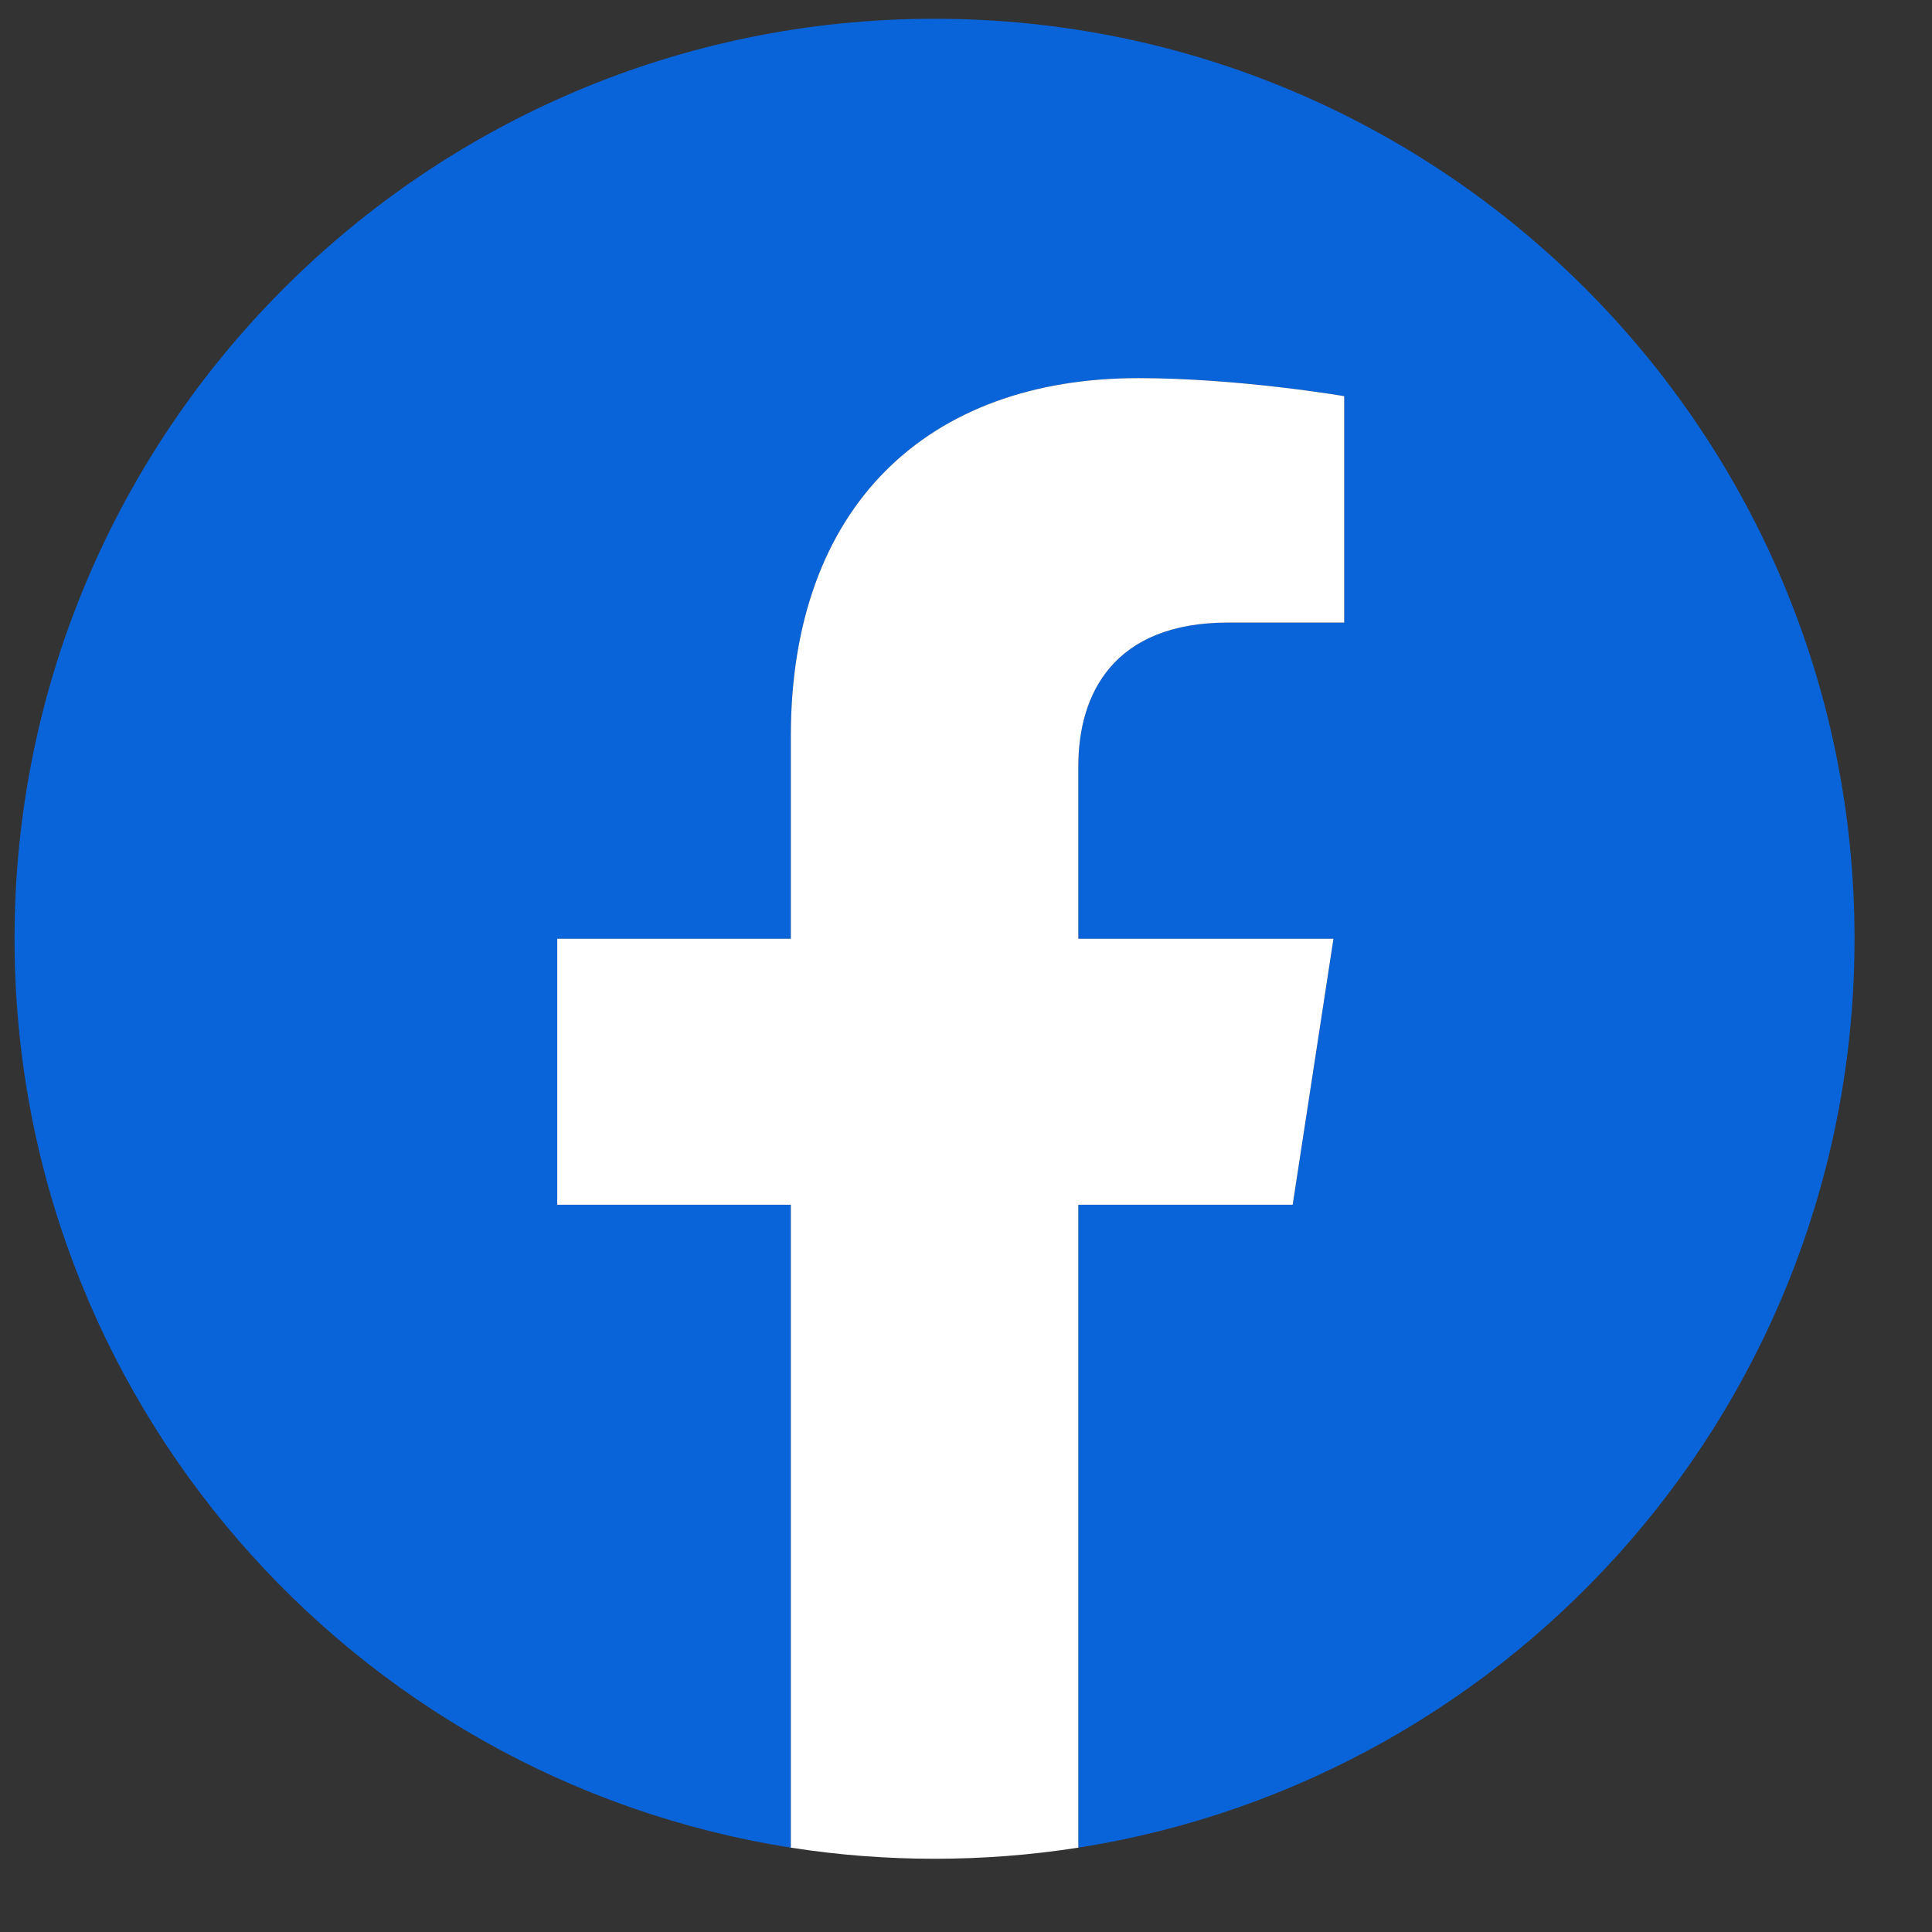 <svg width="21" height="21" viewBox="0 0 21 21" fill="none" xmlns="http://www.w3.org/2000/svg">
<rect x="0" y="0" width="21" height="21" fill="#333333" stroke="none"/>
<path d="M20.158 10.204C20.158 4.681 15.681 0.204 10.158 0.204C4.635 0.204 0.158 4.681 0.158 10.204C0.158 15.195 3.815 19.332 8.596 20.083V13.095H6.057V10.204H8.596V8.001C8.596 5.495 10.089 4.11 12.373 4.11C13.467 4.11 14.611 4.306 14.611 4.306V6.767H13.35C12.108 6.767 11.721 7.537 11.721 8.328V10.204H14.494L14.051 13.095H11.721V20.083C16.501 19.332 20.158 15.195 20.158 10.204Z" fill="#0964D9"/>
<path d="M14.051 13.095L14.494 10.204H11.721V8.328C11.721 7.537 12.108 6.767 13.35 6.767H14.611V4.306C14.611 4.306 13.467 4.11 12.373 4.11C10.089 4.11 8.596 5.495 8.596 8.001V10.204H6.057V13.095H8.596V20.083C9.113 20.164 9.635 20.204 10.158 20.204C10.681 20.204 11.204 20.164 11.721 20.083V13.095H14.051Z" fill="white"/>
</svg>
